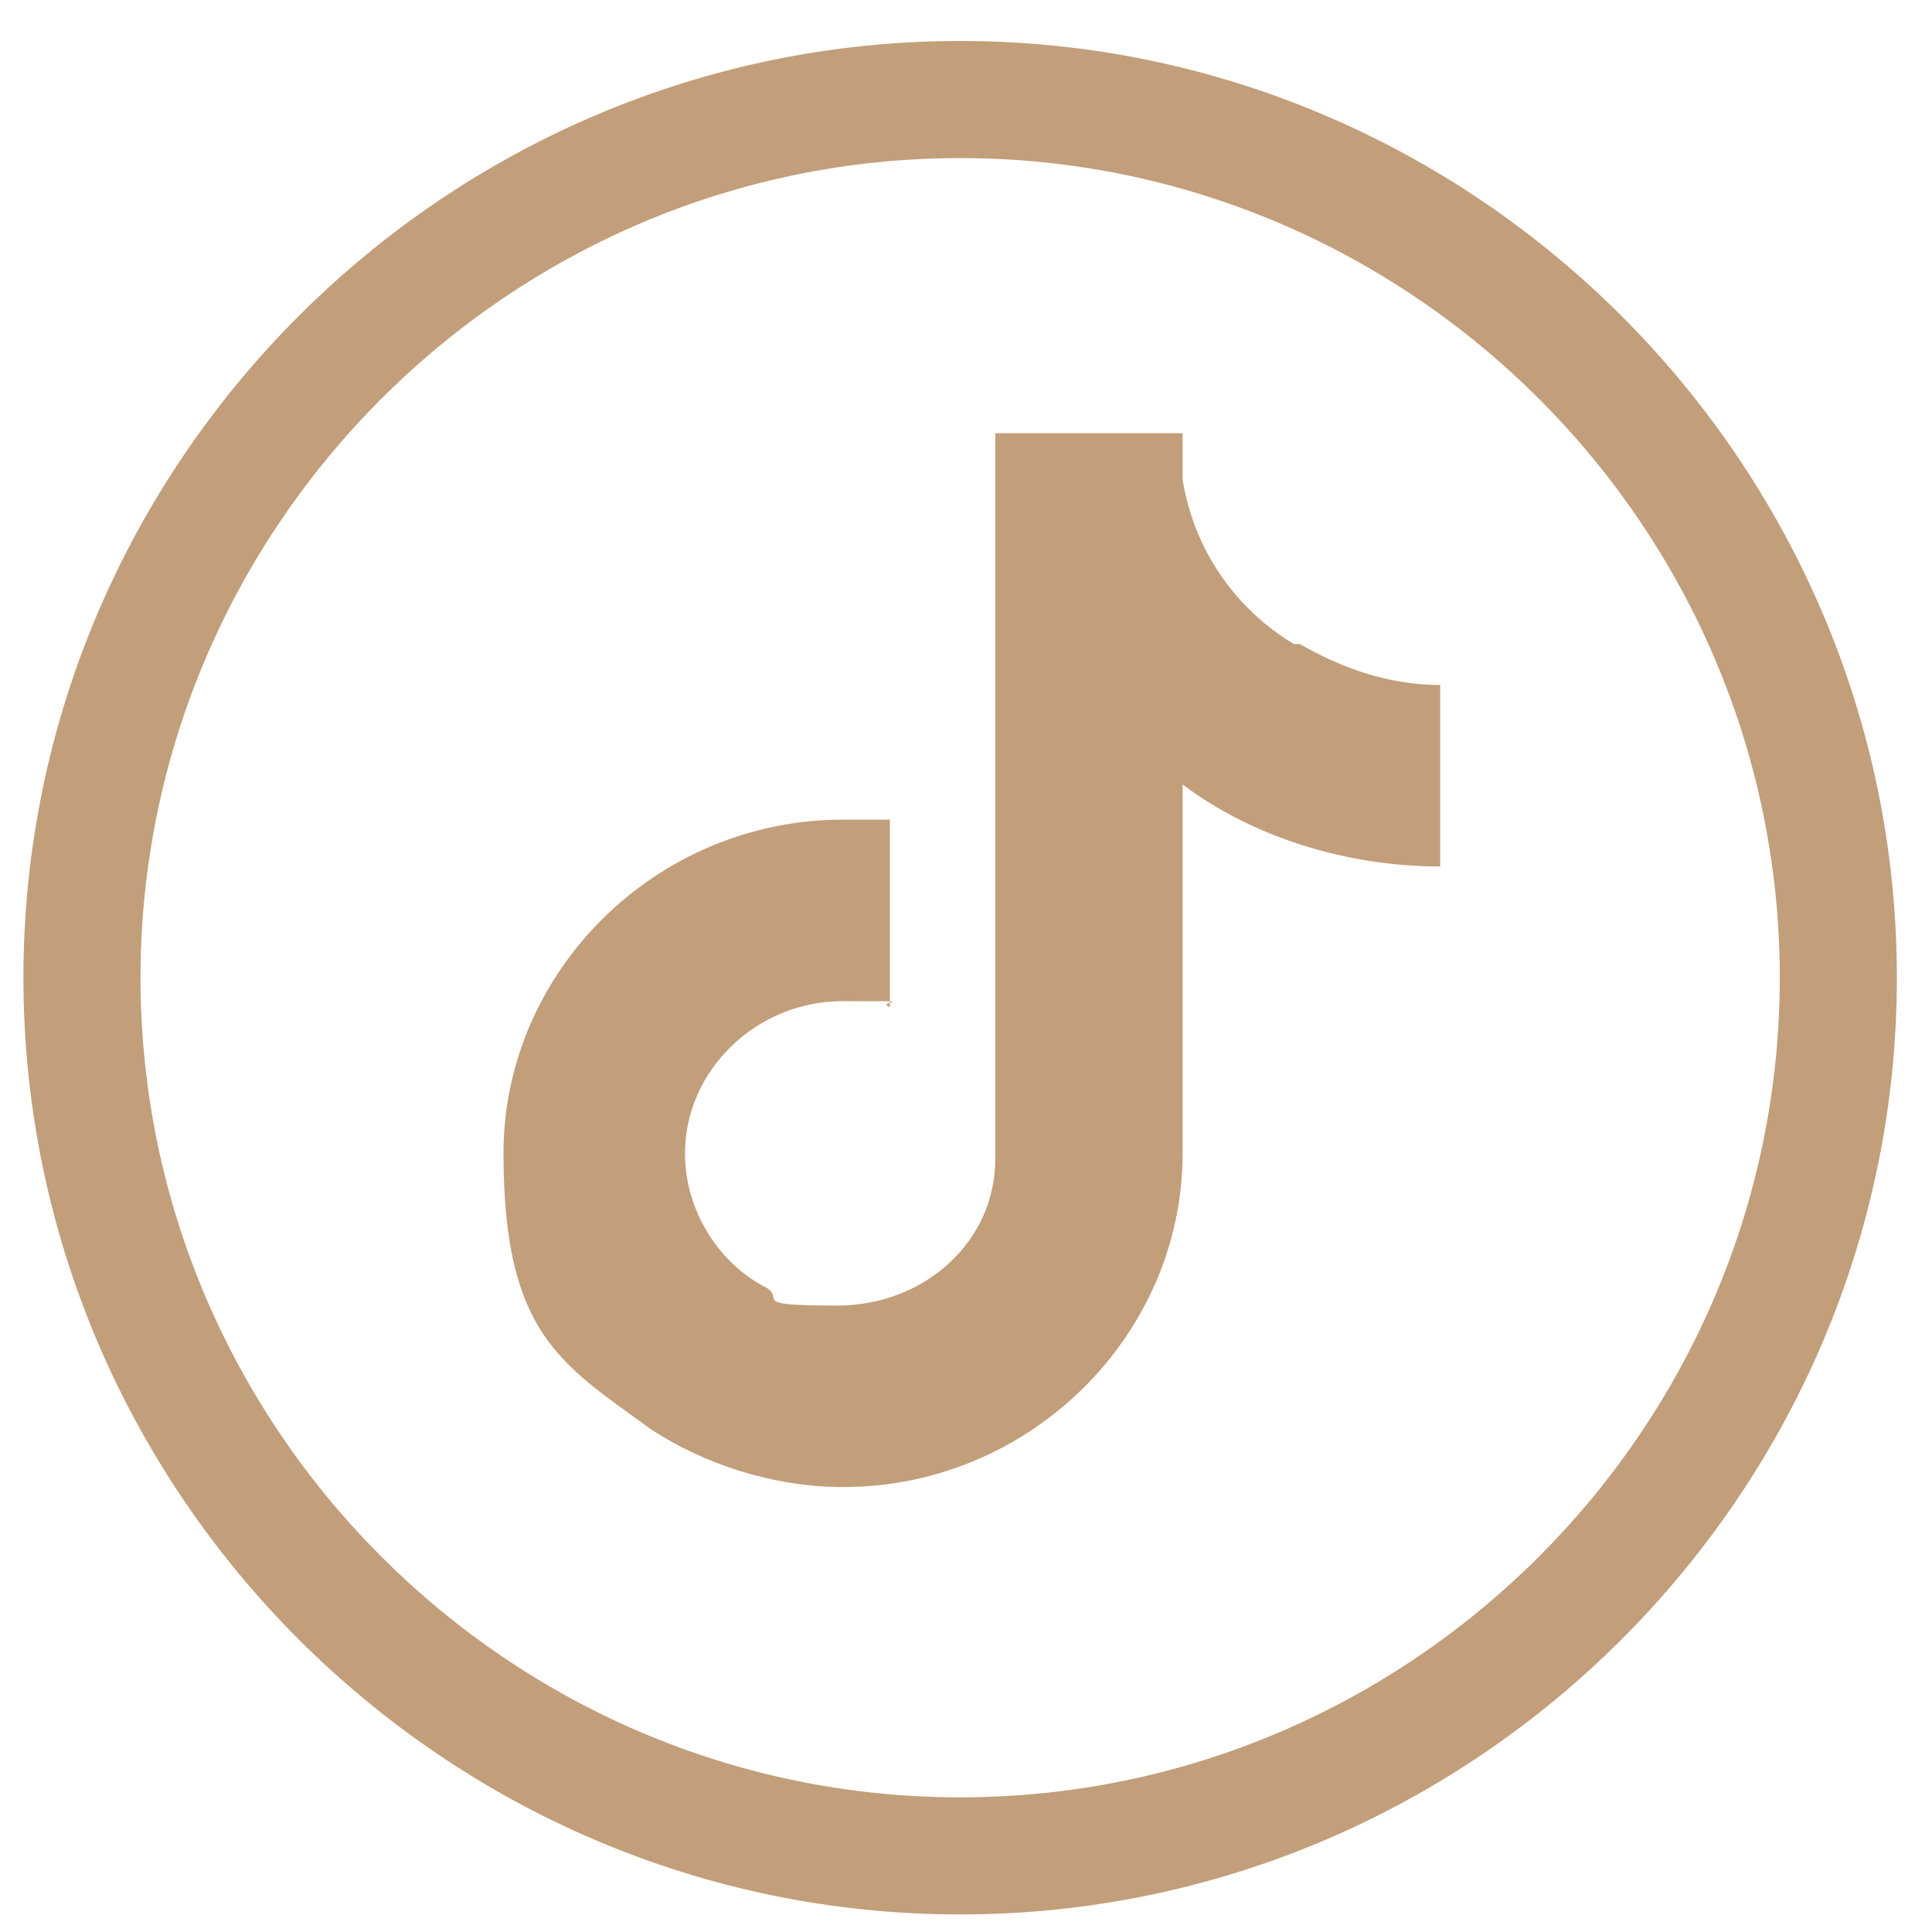 <?xml version="1.0" encoding="UTF-8"?>
<svg id="Layer_1" xmlns="http://www.w3.org/2000/svg" version="1.1" viewBox="0 0 33 33">
  <!-- Generator: Adobe Illustrator 29.1.0, SVG Export Plug-In . SVG Version: 2.1.0 Build 142)  -->
  <defs>
    <style>
      .st0 {
        fill: #c29e7a;
      }
    </style>
  </defs>
  <path class="st0" d="M16.4,32.7C7.6,32.7.4,25.5.4,16.7S7.6.7,16.4.7s16,7.2,16,16-7.2,16-16,16ZM16.4,2.7c-7.7,0-14,6.3-14,14s6.3,14,14,14,14-6.3,14-14S24.1,2.7,16.4,2.7Z"/>
  <path class="st0" d="M22.1,11c-1-.6-1.7-1.6-1.9-2.8,0-.3,0-.5,0-.8h-3.2v12.4c0,1.4-1.2,2.5-2.7,2.5s-.9-.1-1.2-.3c-.8-.4-1.4-1.3-1.4-2.3,0-1.4,1.2-2.6,2.7-2.6s.5,0,.8.1v-3.2c-.3,0-.5,0-.8,0-3.2,0-5.8,2.6-5.8,5.7s1,3.6,2.5,4.7c.9.6,2.1,1,3.3,1,3.2,0,5.8-2.6,5.8-5.7v-6.3c1.2.9,2.8,1.4,4.4,1.4v-3.1c-.9,0-1.7-.3-2.4-.7Z"/>
</svg>